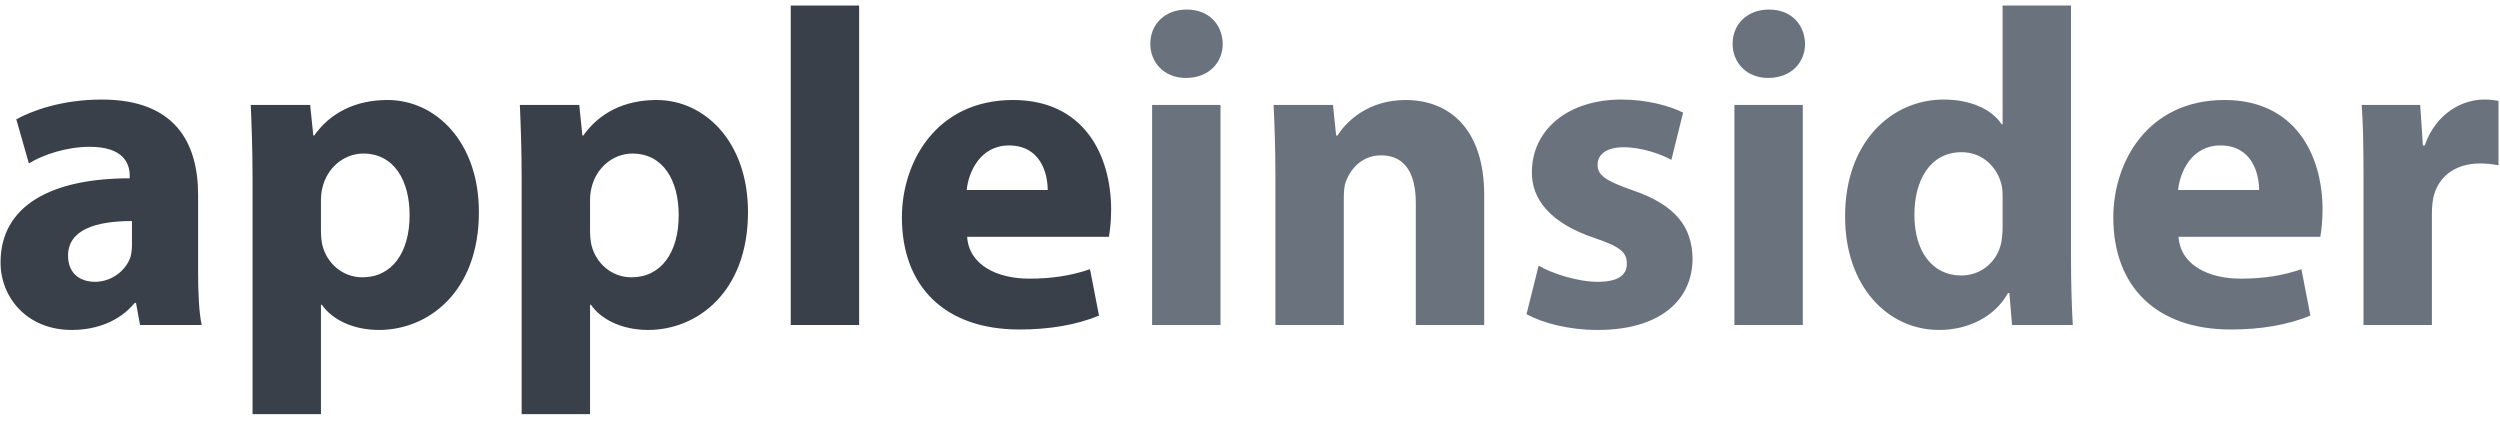 <?xml version="1.0" encoding="UTF-8"?>
<svg width="200px" height="34px" viewBox="0 0 200 34" version="1.1" xmlns="http://www.w3.org/2000/svg" xmlns:xlink="http://www.w3.org/1999/xlink">
    <!-- Generator: Sketch 42 (36781) - http://www.bohemiancoding.com/sketch -->
    <title>appleinsider logo</title>
    <desc>Created with Sketch.</desc>
    <defs></defs>
    <g id="1170" stroke="none" stroke-width="1" fill="none" fill-rule="evenodd">
        <g id="Setapp-Review-Page-White-1170" transform="translate(-888, -1231)">
            <g id="4-The-press" transform="translate(130, 500)">
                <g id="Group-7" transform="translate(575, 661)">
                    <g id="appleinsider-logo" transform="translate(183, 70)">
                        <path d="M15.848,15.596 L15.848,21.752 C15.848,23.408 15.92,25.028 16.136,26 L11.204,26 L10.88,24.236 L10.772,24.236 C9.62,25.64 7.82,26.396 5.732,26.396 C2.168,26.396 0.044,23.804 0.044,20.996 C0.044,16.424 4.148,14.264 10.376,14.264 L10.376,14.048 C10.376,13.076 9.872,11.744 7.172,11.744 C5.372,11.744 3.464,12.356 2.312,13.076 L1.304,9.548 C2.528,8.864 4.94,7.964 8.144,7.964 C14.012,7.964 15.848,11.42 15.848,15.596 Z M10.556,19.592 L10.556,17.684 C7.676,17.684 5.444,18.368 5.444,20.456 C5.444,21.86 6.38,22.544 7.604,22.544 C8.936,22.544 10.088,21.644 10.448,20.528 C10.52,20.24 10.556,19.916 10.556,19.592 Z M20.204,33.128 L20.204,14.3 C20.204,11.996 20.132,10.052 20.06,8.396 L24.812,8.396 L25.064,10.844 L25.136,10.844 C26.432,9.008 28.448,8 31.004,8 C34.856,8 38.312,11.348 38.312,16.964 C38.312,23.372 34.244,26.396 30.32,26.396 C28.196,26.396 26.54,25.532 25.748,24.38 L25.676,24.38 L25.676,33.128 L20.204,33.128 Z M25.676,16.028 L25.676,18.44 C25.676,18.872 25.712,19.232 25.784,19.592 C26.144,21.068 27.404,22.184 28.988,22.184 C31.364,22.184 32.768,20.204 32.768,17.216 C32.768,14.408 31.508,12.284 29.06,12.284 C27.512,12.284 26.144,13.436 25.784,15.056 C25.712,15.344 25.676,15.704 25.676,16.028 Z M41.732,33.128 L41.732,14.3 C41.732,11.996 41.66,10.052 41.588,8.396 L46.34,8.396 L46.592,10.844 L46.664,10.844 C47.96,9.008 49.976,8 52.532,8 C56.384,8 59.84,11.348 59.84,16.964 C59.84,23.372 55.772,26.396 51.848,26.396 C49.724,26.396 48.068,25.532 47.276,24.38 L47.204,24.38 L47.204,33.128 L41.732,33.128 Z M47.204,16.028 L47.204,18.44 C47.204,18.872 47.24,19.232 47.312,19.592 C47.672,21.068 48.932,22.184 50.516,22.184 C52.892,22.184 54.296,20.204 54.296,17.216 C54.296,14.408 53.036,12.284 50.588,12.284 C49.04,12.284 47.672,13.436 47.312,15.056 C47.24,15.344 47.204,15.704 47.204,16.028 Z M63.26,26 L68.732,26 L68.732,0.44 L63.26,0.44 L63.26,26 Z M88.712,18.944 L77.372,18.944 C77.516,21.212 79.784,22.292 82.34,22.292 C84.212,22.292 85.724,22.04 87.2,21.536 L87.92,25.244 C86.12,26 83.924,26.36 81.548,26.36 C75.572,26.36 72.152,22.904 72.152,17.396 C72.152,12.932 74.924,8 81.044,8 C86.732,8 88.892,12.428 88.892,16.784 C88.892,17.72 88.784,18.548 88.712,18.944 Z M77.336,15.2 L83.816,15.2 C83.816,13.868 83.24,11.636 80.72,11.636 C78.416,11.636 77.48,13.76 77.336,15.2 Z" id="appleinsider" fill="#394049"></path>
                        <path d="M189.08,26 L189.08,14.192 C189.08,11.6 189.044,9.908 188.936,8.396 L193.616,8.396 L193.832,11.636 L193.976,11.636 C194.876,9.044 197,7.964 198.728,7.964 C199.232,7.964 199.484,8 199.88,8.072 L199.88,13.22 C199.448,13.148 199.016,13.076 198.404,13.076 C196.388,13.076 195.02,14.156 194.66,15.848 C194.588,16.208 194.552,16.64 194.552,17.072 L194.552,26 L189.08,26 Z M185.624,18.944 L174.284,18.944 C174.428,21.212 176.696,22.292 179.252,22.292 C181.124,22.292 182.636,22.04 184.112,21.536 L184.832,25.244 C183.032,26 180.836,26.36 178.46,26.36 C172.484,26.36 169.064,22.904 169.064,17.396 C169.064,12.932 171.836,8 177.956,8 C183.644,8 185.804,12.428 185.804,16.784 C185.804,17.72 185.696,18.548 185.624,18.944 Z M174.248,15.2 L180.728,15.2 C180.728,13.868 180.152,11.636 177.632,11.636 C175.328,11.636 174.392,13.76 174.248,15.2 Z M160.208,0.44 L165.68,0.44 L165.68,20.744 C165.68,22.724 165.752,24.812 165.824,26 L160.964,26 L160.748,23.444 L160.64,23.444 C159.56,25.388 157.4,26.396 155.132,26.396 C150.956,26.396 147.608,22.832 147.608,17.36 C147.572,11.42 151.28,7.964 155.492,7.964 C157.688,7.964 159.344,8.756 160.136,9.944 L160.208,9.944 L160.208,0.44 Z M160.208,18.152 L160.208,15.848 C160.208,15.56 160.208,15.164 160.136,14.84 C159.812,13.4 158.624,12.176 156.932,12.176 C154.412,12.176 153.152,14.408 153.152,17.18 C153.152,20.168 154.628,22.04 156.896,22.04 C158.48,22.04 159.776,20.96 160.1,19.412 C160.172,19.016 160.208,18.584 160.208,18.152 Z M141.524,0.764 C143.288,0.764 144.368,1.952 144.404,3.5 C144.404,5.012 143.288,6.236 141.452,6.236 C139.724,6.236 138.608,5.012 138.608,3.5 C138.608,1.952 139.76,0.764 141.524,0.764 Z M144.224,26 L138.752,26 L138.752,8.396 L144.224,8.396 L144.224,26 Z M122.12,25.136 L123.092,21.248 C124.1,21.86 126.188,22.544 127.808,22.544 C129.464,22.544 130.148,22.004 130.148,21.104 C130.148,20.168 129.608,19.736 127.592,19.052 C123.92,17.828 122.516,15.848 122.552,13.76 C122.552,10.448 125.36,7.964 129.716,7.964 C131.768,7.964 133.568,8.468 134.648,9.008 L133.712,12.788 C132.92,12.356 131.372,11.78 129.896,11.78 C128.564,11.78 127.808,12.32 127.808,13.184 C127.808,14.048 128.492,14.48 130.652,15.236 C134,16.388 135.368,18.116 135.404,20.672 C135.404,23.984 132.848,26.396 127.808,26.396 C125.504,26.396 123.452,25.856 122.12,25.136 Z M102.032,26 L102.032,14.012 C102.032,11.816 101.96,9.98 101.888,8.396 L106.64,8.396 L106.892,10.844 L107,10.844 C107.72,9.692 109.484,8 112.436,8 C116.036,8 118.736,10.412 118.736,15.596 L118.736,26 L113.264,26 L113.264,16.244 C113.264,13.976 112.472,12.428 110.492,12.428 C108.98,12.428 108.08,13.472 107.684,14.48 C107.54,14.84 107.504,15.344 107.504,15.848 L107.504,26 L102.032,26 Z M94.94,0.764 C96.704,0.764 97.784,1.952 97.82,3.5 C97.82,5.012 96.704,6.236 94.868,6.236 C93.14,6.236 92.024,5.012 92.024,3.5 C92.024,1.952 93.176,0.764 94.94,0.764 Z M97.64,26 L92.168,26 L92.168,8.396 L97.64,8.396 L97.64,26 Z" id="Combined-Shape" fill="#6A737D"></path>
                    </g>
                </g>
            </g>
        </g>
    </g>
</svg>
